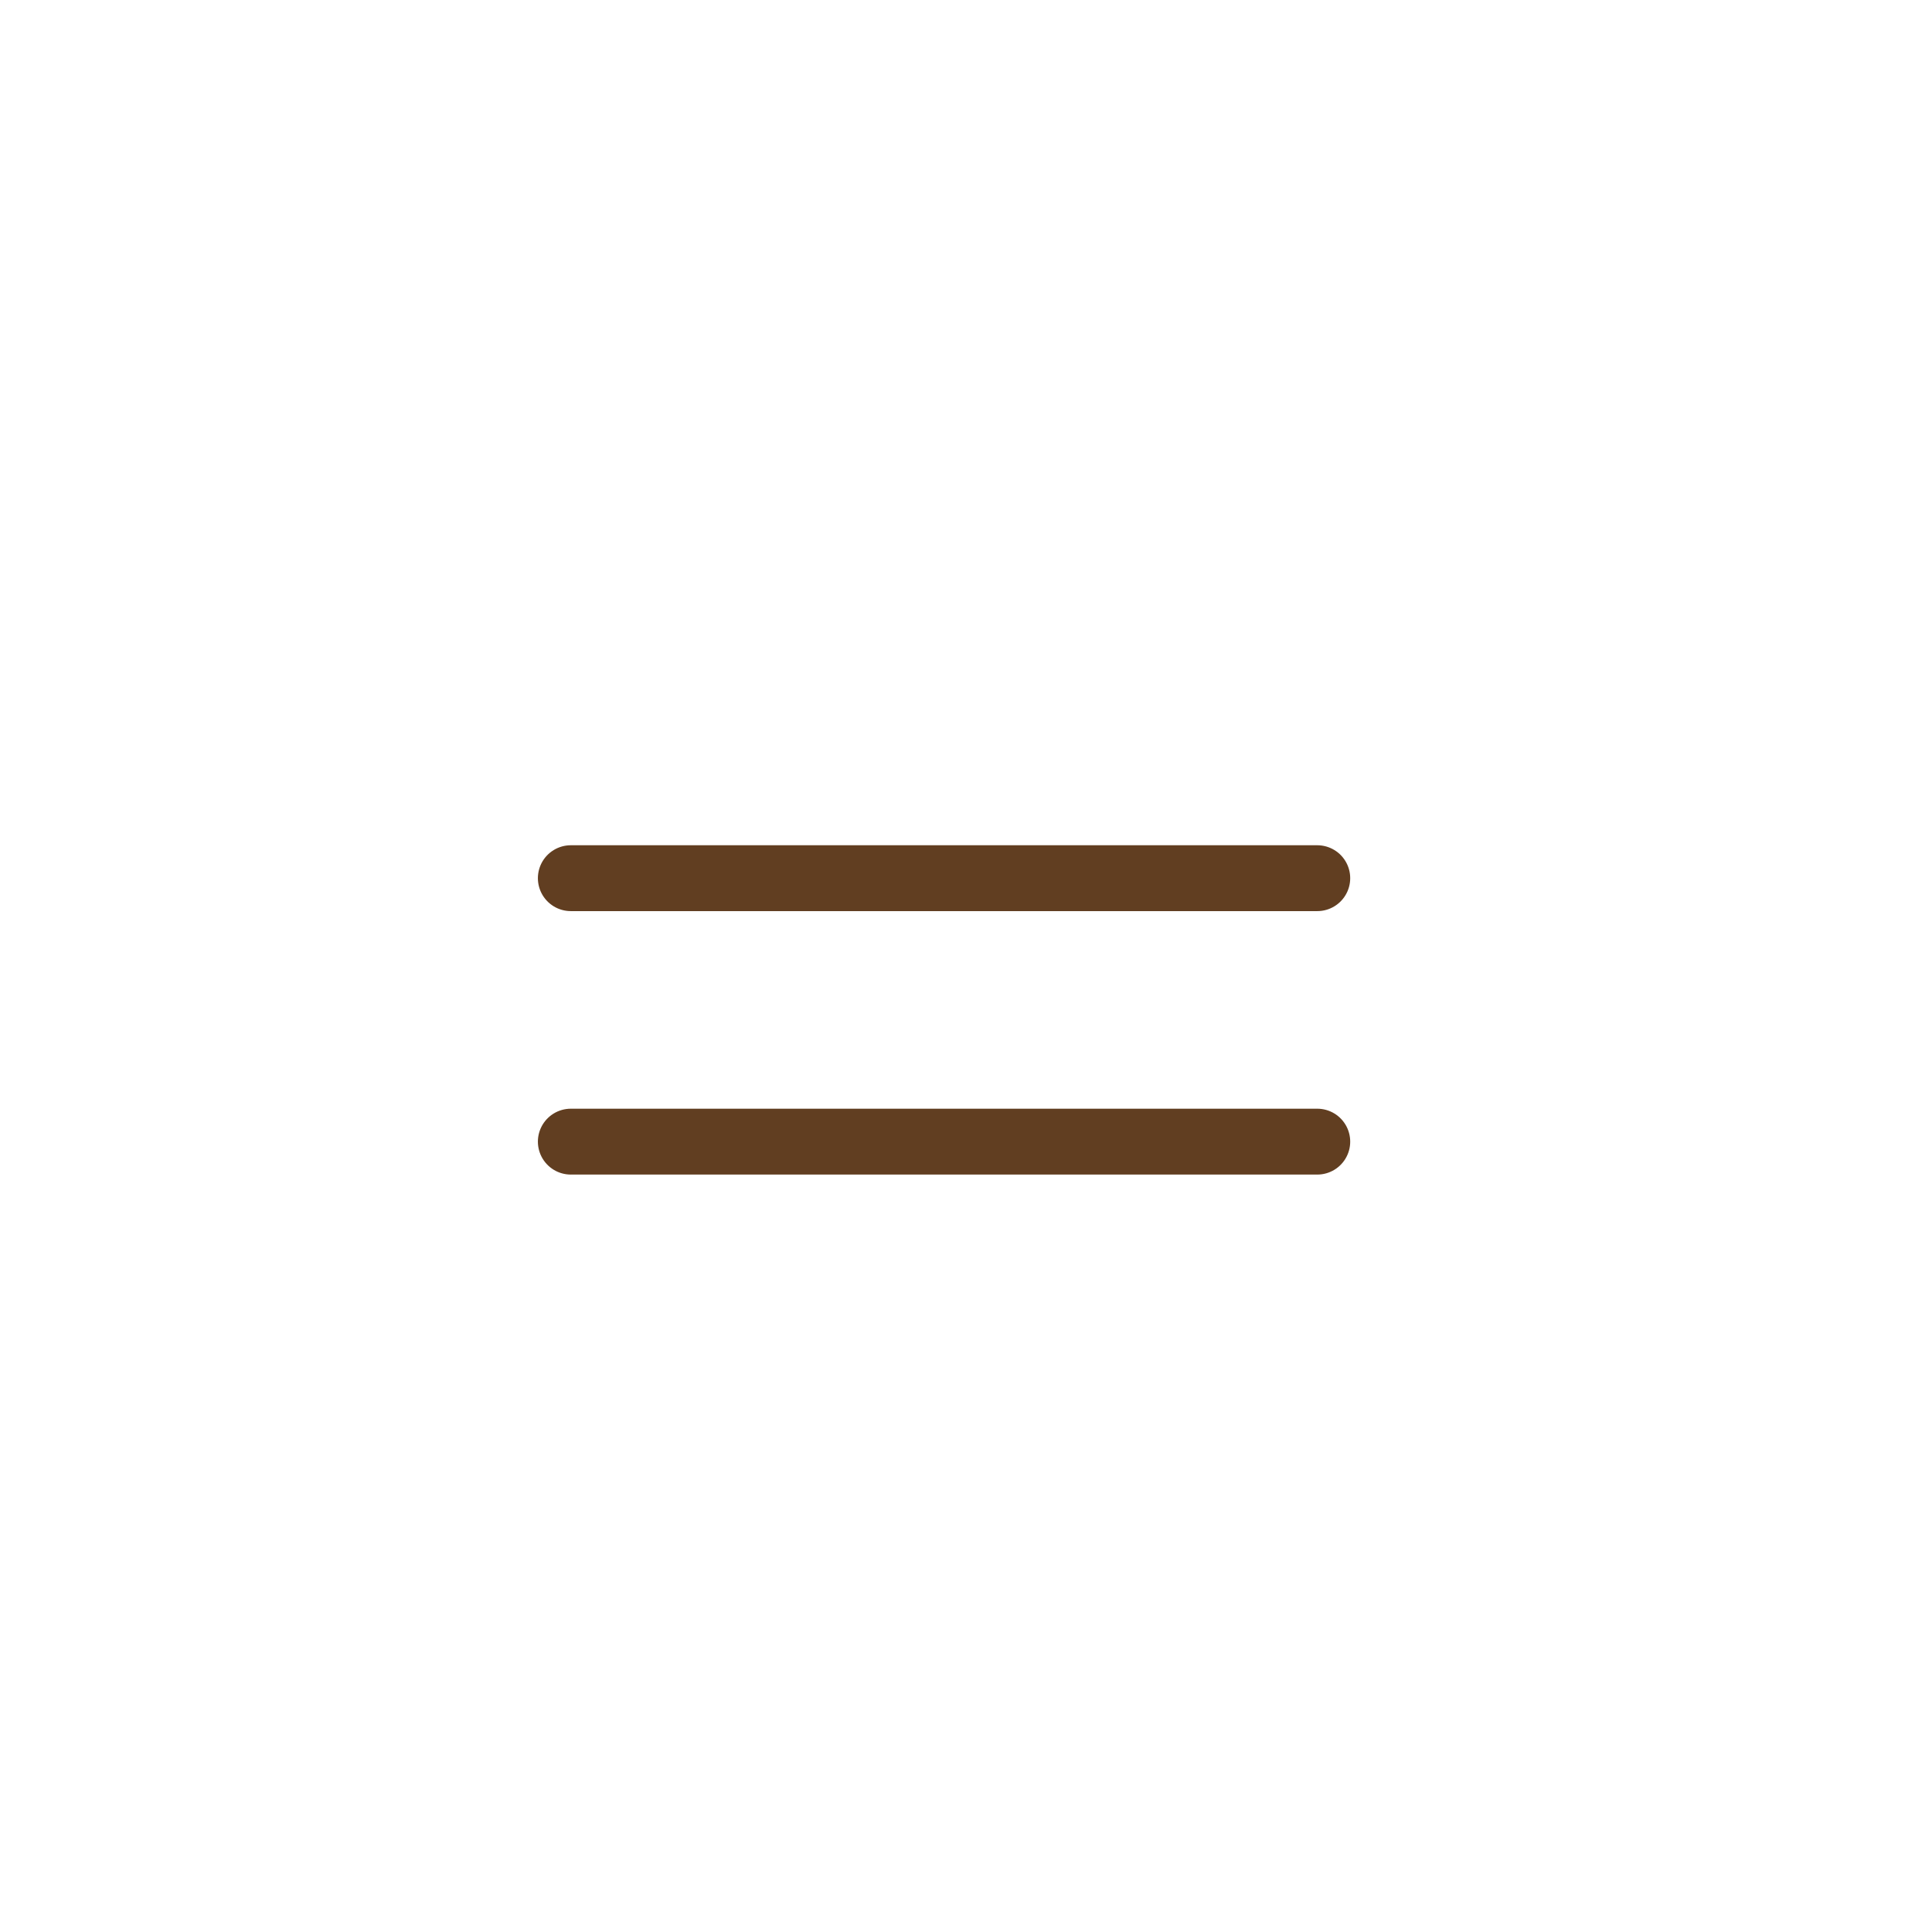 <svg width="44" height="44" viewBox="0 0 44 44" fill="none" xmlns="http://www.w3.org/2000/svg">
<path d="M13 20H30" stroke="#613E21" stroke-width="1.5" stroke-linecap="round"/>
<path d="M13 26H30" stroke="#613E21" stroke-width="1.5" stroke-linecap="round"/>
</svg>
